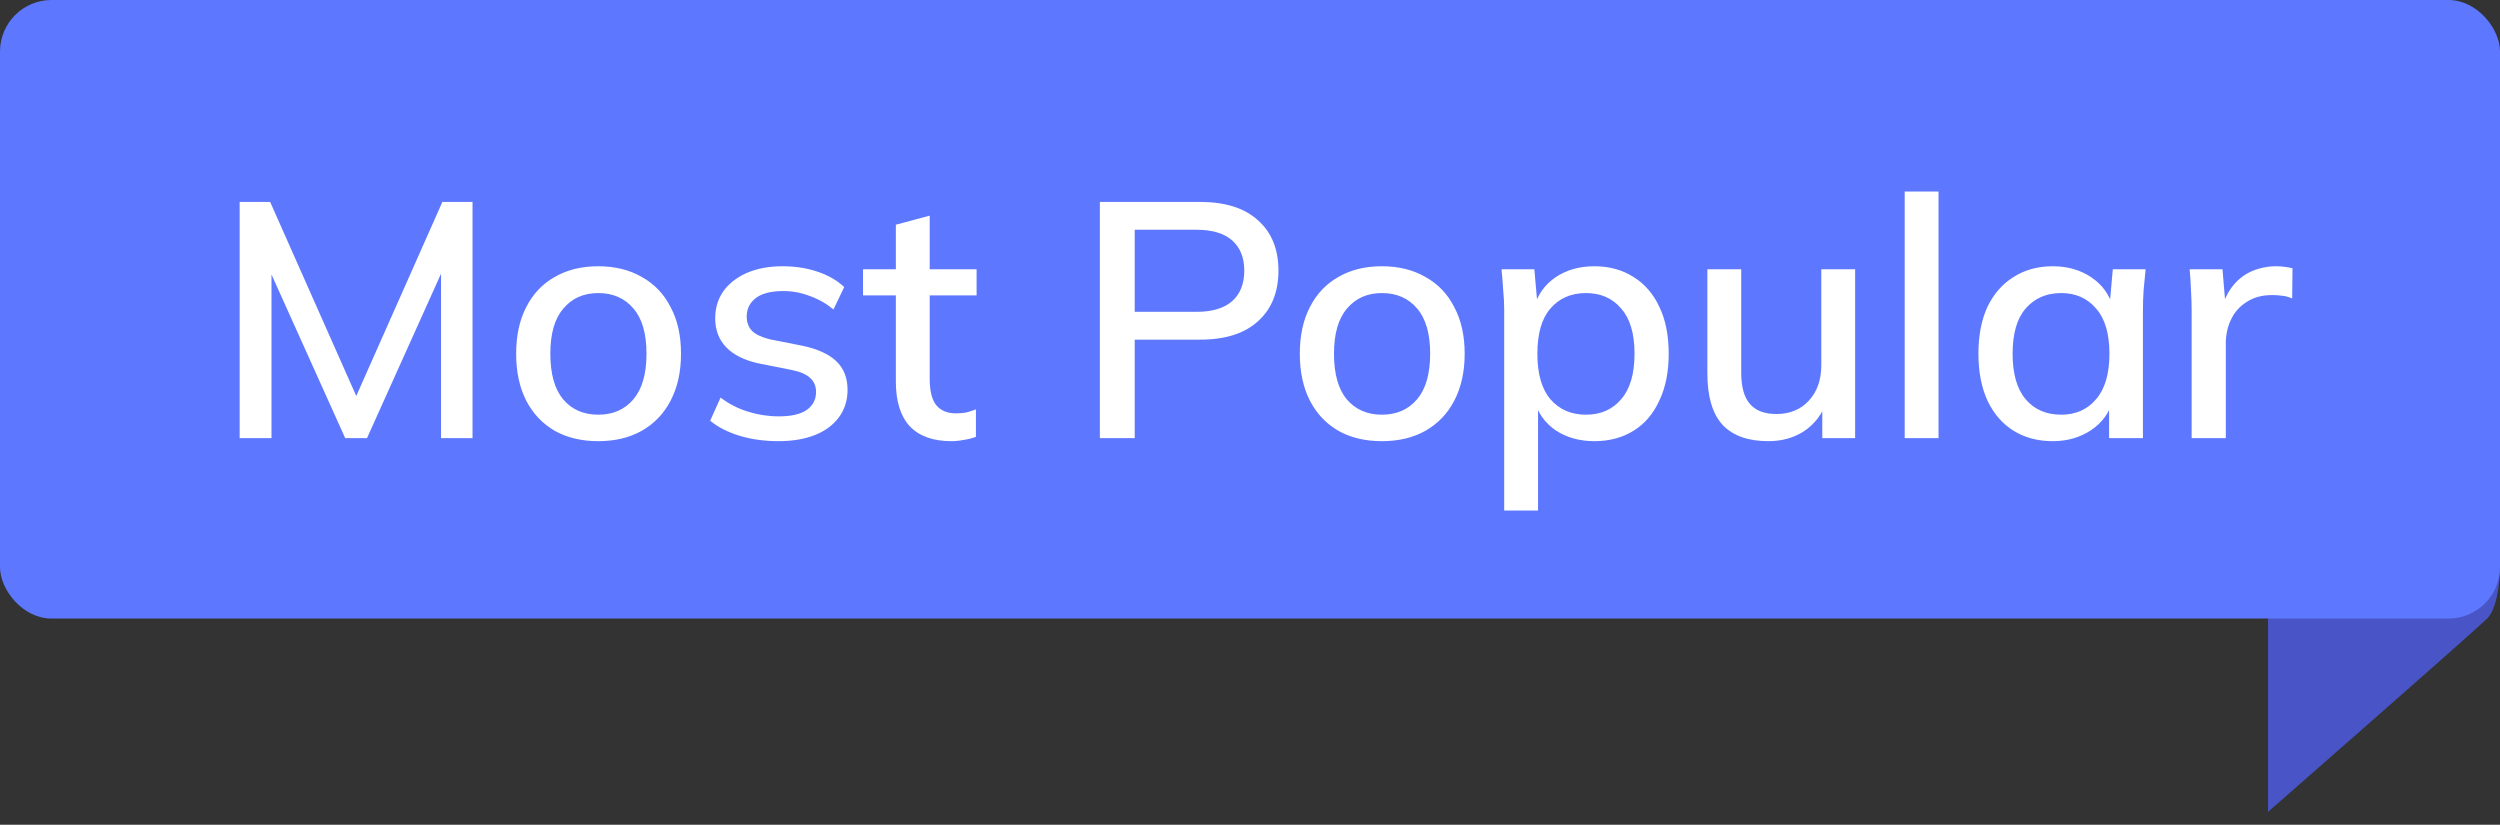 <svg width="97" height="32" viewBox="0 0 97 32" fill="none" xmlns="http://www.w3.org/2000/svg">
    <rect x="0" y="0" width="97" height="32" fill="#333333" stroke="none"/>
    <path d="M88 22V31.5C88 31.5 96 24.5 96.5 24C97 23.5 97 22 97 22H88Z" fill="#4955C6"/>
    <rect width="97" height="24" rx="2" fill="#5D78FF"/>
    <path d="M9.299 17V7.835H10.482L14.018 15.804H13.628L17.164 7.835H18.334V17H17.112V9.668H17.541L14.239 17H13.394L10.092 9.668H10.534V17H9.299ZM23.212 17.117C22.562 17.117 21.999 16.983 21.522 16.714C21.046 16.437 20.677 16.047 20.417 15.544C20.157 15.033 20.027 14.426 20.027 13.724C20.027 13.022 20.157 12.42 20.417 11.917C20.677 11.406 21.046 11.016 21.522 10.747C21.999 10.47 22.562 10.331 23.212 10.331C23.862 10.331 24.426 10.47 24.902 10.747C25.388 11.016 25.76 11.406 26.02 11.917C26.289 12.42 26.423 13.022 26.423 13.724C26.423 14.426 26.289 15.033 26.02 15.544C25.76 16.047 25.388 16.437 24.902 16.714C24.426 16.983 23.862 17.117 23.212 17.117ZM23.212 16.09C23.784 16.09 24.239 15.891 24.577 15.492C24.915 15.093 25.084 14.504 25.084 13.724C25.084 12.944 24.915 12.359 24.577 11.969C24.239 11.57 23.784 11.371 23.212 11.371C22.649 11.371 22.198 11.57 21.86 11.969C21.522 12.359 21.353 12.944 21.353 13.724C21.353 14.504 21.518 15.093 21.847 15.492C22.185 15.891 22.64 16.09 23.212 16.09ZM30.207 17.117C29.661 17.117 29.158 17.048 28.699 16.909C28.24 16.77 27.858 16.575 27.555 16.324L27.958 15.427C28.279 15.67 28.634 15.852 29.024 15.973C29.414 16.094 29.813 16.155 30.22 16.155C30.697 16.155 31.056 16.073 31.299 15.908C31.542 15.735 31.663 15.501 31.663 15.206C31.663 14.981 31.585 14.799 31.429 14.66C31.282 14.521 31.035 14.417 30.688 14.348L29.44 14.101C28.885 13.98 28.465 13.772 28.179 13.477C27.893 13.182 27.75 12.805 27.75 12.346C27.75 11.956 27.854 11.609 28.062 11.306C28.279 11.003 28.582 10.764 28.972 10.591C29.371 10.418 29.834 10.331 30.363 10.331C30.848 10.331 31.299 10.4 31.715 10.539C32.131 10.678 32.478 10.877 32.755 11.137L32.339 12.008C32.07 11.783 31.767 11.609 31.429 11.488C31.091 11.358 30.749 11.293 30.402 11.293C29.917 11.293 29.557 11.384 29.323 11.566C29.089 11.748 28.972 11.986 28.972 12.281C28.972 12.506 29.041 12.693 29.18 12.84C29.327 12.979 29.557 13.087 29.869 13.165L31.117 13.412C31.706 13.533 32.148 13.733 32.443 14.01C32.738 14.287 32.885 14.66 32.885 15.128C32.885 15.535 32.772 15.891 32.547 16.194C32.322 16.497 32.01 16.727 31.611 16.883C31.212 17.039 30.744 17.117 30.207 17.117ZM36.917 17.117C36.207 17.117 35.669 16.926 35.305 16.545C34.941 16.155 34.759 15.574 34.759 14.803V11.462H33.485V10.448H34.759V8.719L36.072 8.368V10.448H37.892V11.462H36.072V14.686C36.072 15.171 36.159 15.518 36.332 15.726C36.506 15.934 36.757 16.038 37.086 16.038C37.251 16.038 37.394 16.025 37.515 15.999C37.645 15.964 37.762 15.925 37.866 15.882V16.948C37.736 17 37.585 17.039 37.411 17.065C37.238 17.1 37.073 17.117 36.917 17.117ZM42.675 17V7.835H46.562C47.541 7.835 48.291 8.073 48.811 8.55C49.339 9.018 49.604 9.668 49.604 10.5C49.604 11.332 49.339 11.986 48.811 12.463C48.291 12.94 47.541 13.178 46.562 13.178H44.027V17H42.675ZM44.027 12.099H46.419C47.034 12.099 47.498 11.96 47.81 11.683C48.122 11.406 48.278 11.011 48.278 10.5C48.278 9.997 48.122 9.607 47.81 9.33C47.498 9.053 47.034 8.914 46.419 8.914H44.027V12.099ZM53.618 17.117C52.968 17.117 52.404 16.983 51.928 16.714C51.451 16.437 51.083 16.047 50.823 15.544C50.563 15.033 50.433 14.426 50.433 13.724C50.433 13.022 50.563 12.42 50.823 11.917C51.083 11.406 51.451 11.016 51.928 10.747C52.404 10.47 52.968 10.331 53.618 10.331C54.268 10.331 54.831 10.47 55.308 10.747C55.793 11.016 56.166 11.406 56.426 11.917C56.694 12.42 56.829 13.022 56.829 13.724C56.829 14.426 56.694 15.033 56.426 15.544C56.166 16.047 55.793 16.437 55.308 16.714C54.831 16.983 54.268 17.117 53.618 17.117ZM53.618 16.09C54.19 16.09 54.645 15.891 54.983 15.492C55.321 15.093 55.49 14.504 55.49 13.724C55.49 12.944 55.321 12.359 54.983 11.969C54.645 11.57 54.19 11.371 53.618 11.371C53.054 11.371 52.604 11.57 52.266 11.969C51.928 12.359 51.759 12.944 51.759 13.724C51.759 14.504 51.923 15.093 52.253 15.492C52.591 15.891 53.046 16.09 53.618 16.09ZM58.363 19.808V12.021C58.363 11.77 58.35 11.514 58.324 11.254C58.307 10.985 58.285 10.717 58.259 10.448H59.533L59.663 11.93H59.52C59.659 11.436 59.936 11.046 60.352 10.76C60.777 10.474 61.28 10.331 61.86 10.331C62.441 10.331 62.948 10.47 63.381 10.747C63.815 11.016 64.148 11.401 64.382 11.904C64.625 12.407 64.746 13.013 64.746 13.724C64.746 14.426 64.625 15.033 64.382 15.544C64.148 16.055 63.815 16.445 63.381 16.714C62.948 16.983 62.441 17.117 61.86 17.117C61.288 17.117 60.79 16.978 60.365 16.701C59.949 16.415 59.672 16.029 59.533 15.544H59.676V19.808H58.363ZM61.535 16.09C62.107 16.09 62.562 15.891 62.9 15.492C63.247 15.093 63.42 14.504 63.42 13.724C63.42 12.944 63.247 12.359 62.9 11.969C62.562 11.57 62.107 11.371 61.535 11.371C60.963 11.371 60.504 11.57 60.157 11.969C59.819 12.359 59.65 12.944 59.65 13.724C59.65 14.504 59.819 15.093 60.157 15.492C60.504 15.891 60.963 16.09 61.535 16.09ZM68.612 17.117C67.824 17.117 67.23 16.905 66.831 16.48C66.441 16.047 66.246 15.384 66.246 14.491V10.448H67.559V14.465C67.559 15.011 67.672 15.414 67.897 15.674C68.123 15.934 68.465 16.064 68.924 16.064C69.444 16.064 69.865 15.891 70.185 15.544C70.506 15.197 70.666 14.738 70.666 14.166V10.448H71.979V17H70.705V15.596H70.874C70.692 16.081 70.402 16.458 70.003 16.727C69.605 16.987 69.141 17.117 68.612 17.117ZM73.902 17V7.432H75.215V17H73.902ZM79.649 17.117C79.068 17.117 78.561 16.983 78.128 16.714C77.694 16.445 77.356 16.055 77.114 15.544C76.88 15.033 76.763 14.426 76.763 13.724C76.763 13.013 76.88 12.407 77.114 11.904C77.356 11.401 77.694 11.016 78.128 10.747C78.561 10.47 79.068 10.331 79.649 10.331C80.221 10.331 80.719 10.474 81.144 10.76C81.568 11.046 81.85 11.436 81.989 11.93H81.846L81.976 10.448H83.25C83.224 10.717 83.198 10.985 83.172 11.254C83.154 11.514 83.146 11.77 83.146 12.021V17H81.833V15.544H81.976C81.837 16.029 81.551 16.415 81.118 16.701C80.693 16.978 80.203 17.117 79.649 17.117ZM79.974 16.09C80.537 16.09 80.988 15.891 81.326 15.492C81.672 15.093 81.846 14.504 81.846 13.724C81.846 12.944 81.672 12.359 81.326 11.969C80.988 11.57 80.537 11.371 79.974 11.371C79.402 11.371 78.942 11.57 78.596 11.969C78.258 12.359 78.089 12.944 78.089 13.724C78.089 14.504 78.258 15.093 78.596 15.492C78.934 15.891 79.393 16.09 79.974 16.09ZM85.036 17V12.073C85.036 11.804 85.027 11.536 85.01 11.267C85.001 10.99 84.984 10.717 84.958 10.448H86.232L86.375 12.138H86.167C86.253 11.731 86.401 11.393 86.609 11.124C86.817 10.855 87.068 10.656 87.363 10.526C87.666 10.396 87.982 10.331 88.312 10.331C88.45 10.331 88.567 10.34 88.663 10.357C88.758 10.366 88.853 10.383 88.949 10.409L88.936 11.579C88.788 11.518 88.658 11.484 88.546 11.475C88.442 11.458 88.312 11.449 88.156 11.449C87.774 11.449 87.449 11.536 87.181 11.709C86.912 11.874 86.708 12.099 86.57 12.385C86.431 12.671 86.362 12.979 86.362 13.308V17H85.036Z" fill="white"/>
</svg>